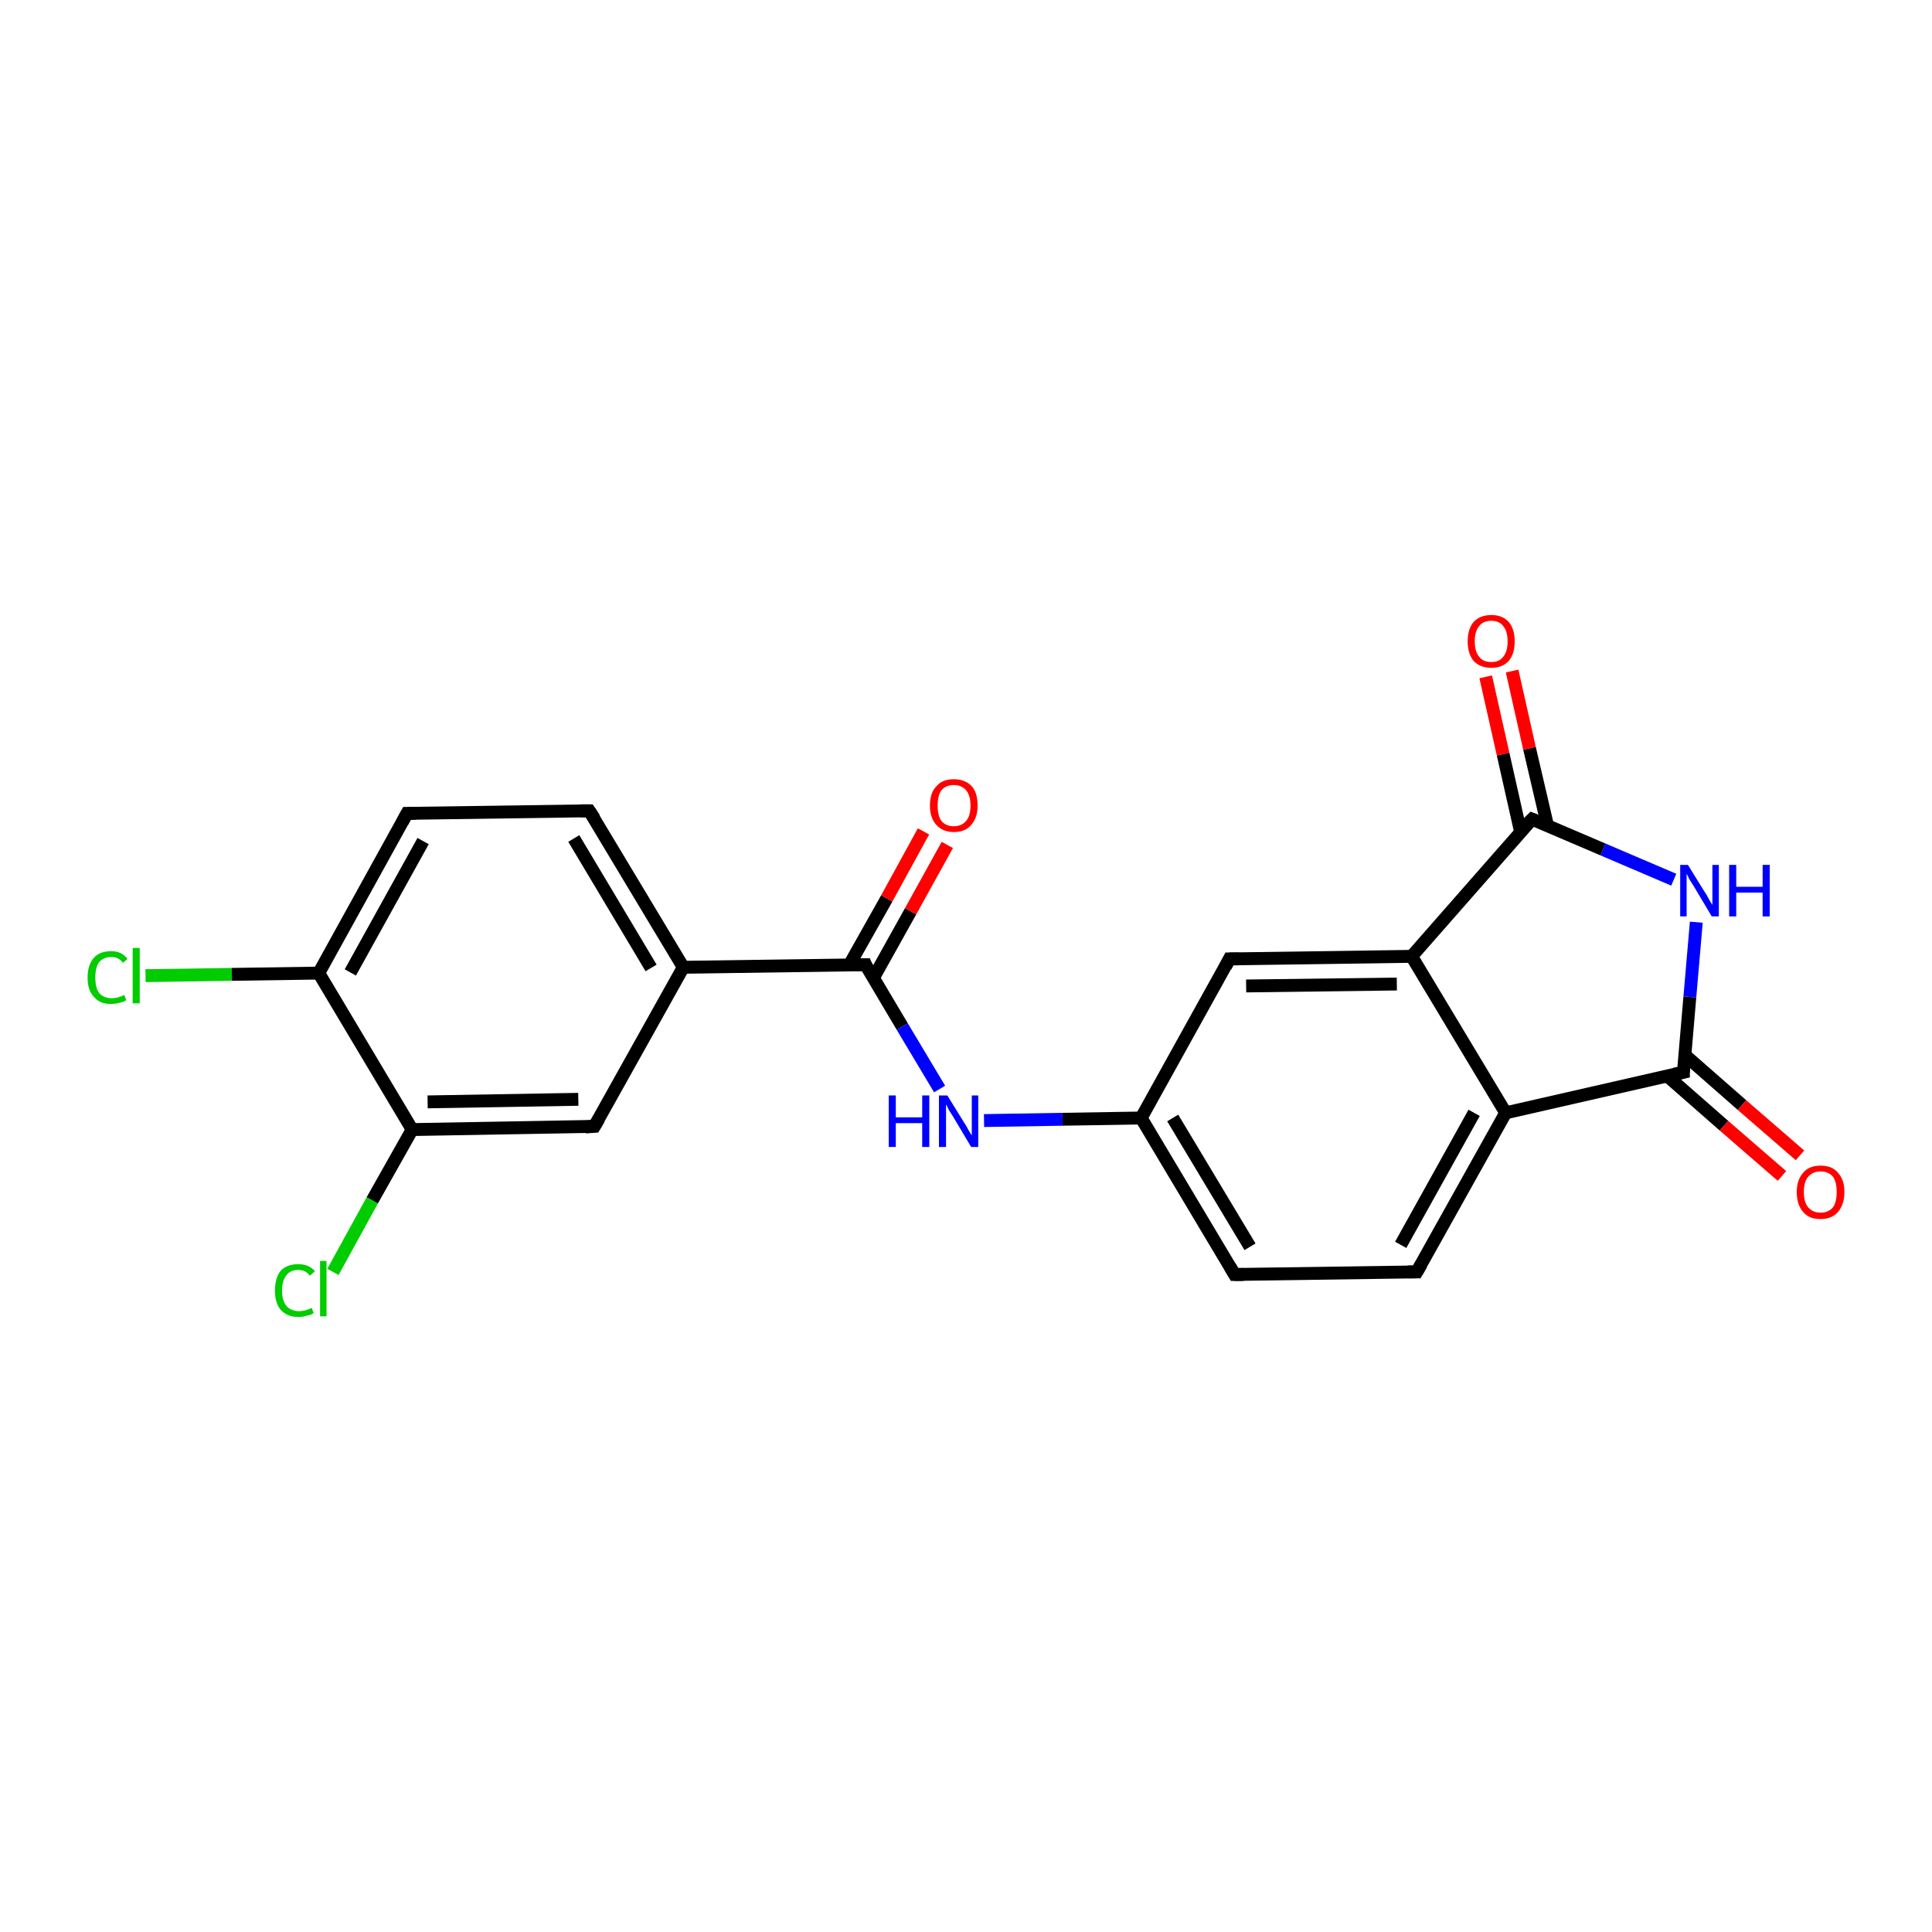 <?xml version='1.0' encoding='iso-8859-1'?>
<svg version='1.1' baseProfile='full'
              xmlns='http://www.w3.org/2000/svg'
                      xmlns:rdkit='http://www.rdkit.org/xml'
                      xmlns:xlink='http://www.w3.org/1999/xlink'
                  xml:space='preserve'
width='300px' height='300px' viewBox='0 0 300 300'>
<!-- END OF HEADER -->
<rect style='opacity:1.0;fill:#FFFFFF;stroke:none' width='300.0' height='300.0' x='0.0' y='0.0'> </rect>
<path class='bond-0 atom-0 atom-1' d='M 22.6,151.5 L 36.0,151.3' style='fill:none;fill-rule:evenodd;stroke:#00CC00;stroke-width:2.0px;stroke-linecap:butt;stroke-linejoin:miter;stroke-opacity:1' />
<path class='bond-0 atom-0 atom-1' d='M 36.0,151.3 L 49.5,151.1' style='fill:none;fill-rule:evenodd;stroke:#000000;stroke-width:2.0px;stroke-linecap:butt;stroke-linejoin:miter;stroke-opacity:1' />
<path class='bond-1 atom-1 atom-2' d='M 49.5,151.1 L 63.2,126.3' style='fill:none;fill-rule:evenodd;stroke:#000000;stroke-width:2.0px;stroke-linecap:butt;stroke-linejoin:miter;stroke-opacity:1' />
<path class='bond-1 atom-1 atom-2' d='M 54.4,151.0 L 65.7,130.6' style='fill:none;fill-rule:evenodd;stroke:#000000;stroke-width:2.0px;stroke-linecap:butt;stroke-linejoin:miter;stroke-opacity:1' />
<path class='bond-2 atom-2 atom-3' d='M 63.2,126.3 L 91.5,125.9' style='fill:none;fill-rule:evenodd;stroke:#000000;stroke-width:2.0px;stroke-linecap:butt;stroke-linejoin:miter;stroke-opacity:1' />
<path class='bond-3 atom-3 atom-4' d='M 91.5,125.9 L 106.1,150.2' style='fill:none;fill-rule:evenodd;stroke:#000000;stroke-width:2.0px;stroke-linecap:butt;stroke-linejoin:miter;stroke-opacity:1' />
<path class='bond-3 atom-3 atom-4' d='M 89.1,130.2 L 101.1,150.3' style='fill:none;fill-rule:evenodd;stroke:#000000;stroke-width:2.0px;stroke-linecap:butt;stroke-linejoin:miter;stroke-opacity:1' />
<path class='bond-4 atom-4 atom-5' d='M 106.1,150.2 L 92.3,174.9' style='fill:none;fill-rule:evenodd;stroke:#000000;stroke-width:2.0px;stroke-linecap:butt;stroke-linejoin:miter;stroke-opacity:1' />
<path class='bond-5 atom-5 atom-6' d='M 92.3,174.9 L 64.0,175.4' style='fill:none;fill-rule:evenodd;stroke:#000000;stroke-width:2.0px;stroke-linecap:butt;stroke-linejoin:miter;stroke-opacity:1' />
<path class='bond-5 atom-5 atom-6' d='M 89.8,170.7 L 66.4,171.1' style='fill:none;fill-rule:evenodd;stroke:#000000;stroke-width:2.0px;stroke-linecap:butt;stroke-linejoin:miter;stroke-opacity:1' />
<path class='bond-6 atom-6 atom-7' d='M 64.0,175.4 L 57.8,186.4' style='fill:none;fill-rule:evenodd;stroke:#000000;stroke-width:2.0px;stroke-linecap:butt;stroke-linejoin:miter;stroke-opacity:1' />
<path class='bond-6 atom-6 atom-7' d='M 57.8,186.4 L 51.7,197.5' style='fill:none;fill-rule:evenodd;stroke:#00CC00;stroke-width:2.0px;stroke-linecap:butt;stroke-linejoin:miter;stroke-opacity:1' />
<path class='bond-7 atom-4 atom-8' d='M 106.1,150.2 L 134.4,149.8' style='fill:none;fill-rule:evenodd;stroke:#000000;stroke-width:2.0px;stroke-linecap:butt;stroke-linejoin:miter;stroke-opacity:1' />
<path class='bond-8 atom-8 atom-9' d='M 135.6,151.9 L 141.4,141.5' style='fill:none;fill-rule:evenodd;stroke:#000000;stroke-width:2.0px;stroke-linecap:butt;stroke-linejoin:miter;stroke-opacity:1' />
<path class='bond-8 atom-8 atom-9' d='M 141.4,141.5 L 147.1,131.2' style='fill:none;fill-rule:evenodd;stroke:#FF0000;stroke-width:2.0px;stroke-linecap:butt;stroke-linejoin:miter;stroke-opacity:1' />
<path class='bond-8 atom-8 atom-9' d='M 131.9,149.8 L 137.7,139.5' style='fill:none;fill-rule:evenodd;stroke:#000000;stroke-width:2.0px;stroke-linecap:butt;stroke-linejoin:miter;stroke-opacity:1' />
<path class='bond-8 atom-8 atom-9' d='M 137.7,139.5 L 143.4,129.1' style='fill:none;fill-rule:evenodd;stroke:#FF0000;stroke-width:2.0px;stroke-linecap:butt;stroke-linejoin:miter;stroke-opacity:1' />
<path class='bond-9 atom-8 atom-10' d='M 134.4,149.8 L 140.1,159.4' style='fill:none;fill-rule:evenodd;stroke:#000000;stroke-width:2.0px;stroke-linecap:butt;stroke-linejoin:miter;stroke-opacity:1' />
<path class='bond-9 atom-8 atom-10' d='M 140.1,159.4 L 145.9,169.1' style='fill:none;fill-rule:evenodd;stroke:#0000FF;stroke-width:2.0px;stroke-linecap:butt;stroke-linejoin:miter;stroke-opacity:1' />
<path class='bond-10 atom-10 atom-11' d='M 152.8,174.0 L 165.0,173.8' style='fill:none;fill-rule:evenodd;stroke:#0000FF;stroke-width:2.0px;stroke-linecap:butt;stroke-linejoin:miter;stroke-opacity:1' />
<path class='bond-10 atom-10 atom-11' d='M 165.0,173.8 L 177.2,173.6' style='fill:none;fill-rule:evenodd;stroke:#000000;stroke-width:2.0px;stroke-linecap:butt;stroke-linejoin:miter;stroke-opacity:1' />
<path class='bond-11 atom-11 atom-12' d='M 177.2,173.6 L 191.7,197.9' style='fill:none;fill-rule:evenodd;stroke:#000000;stroke-width:2.0px;stroke-linecap:butt;stroke-linejoin:miter;stroke-opacity:1' />
<path class='bond-11 atom-11 atom-12' d='M 182.1,173.6 L 194.1,193.6' style='fill:none;fill-rule:evenodd;stroke:#000000;stroke-width:2.0px;stroke-linecap:butt;stroke-linejoin:miter;stroke-opacity:1' />
<path class='bond-12 atom-12 atom-13' d='M 191.7,197.9 L 220.0,197.5' style='fill:none;fill-rule:evenodd;stroke:#000000;stroke-width:2.0px;stroke-linecap:butt;stroke-linejoin:miter;stroke-opacity:1' />
<path class='bond-13 atom-13 atom-14' d='M 220.0,197.5 L 233.8,172.8' style='fill:none;fill-rule:evenodd;stroke:#000000;stroke-width:2.0px;stroke-linecap:butt;stroke-linejoin:miter;stroke-opacity:1' />
<path class='bond-13 atom-13 atom-14' d='M 217.5,193.3 L 228.9,172.8' style='fill:none;fill-rule:evenodd;stroke:#000000;stroke-width:2.0px;stroke-linecap:butt;stroke-linejoin:miter;stroke-opacity:1' />
<path class='bond-14 atom-14 atom-15' d='M 233.8,172.8 L 261.4,166.5' style='fill:none;fill-rule:evenodd;stroke:#000000;stroke-width:2.0px;stroke-linecap:butt;stroke-linejoin:miter;stroke-opacity:1' />
<path class='bond-15 atom-15 atom-16' d='M 258.8,167.0 L 267.7,174.8' style='fill:none;fill-rule:evenodd;stroke:#000000;stroke-width:2.0px;stroke-linecap:butt;stroke-linejoin:miter;stroke-opacity:1' />
<path class='bond-15 atom-15 atom-16' d='M 267.7,174.8 L 276.7,182.6' style='fill:none;fill-rule:evenodd;stroke:#FF0000;stroke-width:2.0px;stroke-linecap:butt;stroke-linejoin:miter;stroke-opacity:1' />
<path class='bond-15 atom-15 atom-16' d='M 261.6,163.8 L 270.5,171.6' style='fill:none;fill-rule:evenodd;stroke:#000000;stroke-width:2.0px;stroke-linecap:butt;stroke-linejoin:miter;stroke-opacity:1' />
<path class='bond-15 atom-15 atom-16' d='M 270.5,171.6 L 279.5,179.4' style='fill:none;fill-rule:evenodd;stroke:#FF0000;stroke-width:2.0px;stroke-linecap:butt;stroke-linejoin:miter;stroke-opacity:1' />
<path class='bond-16 atom-15 atom-17' d='M 261.4,166.5 L 262.4,154.8' style='fill:none;fill-rule:evenodd;stroke:#000000;stroke-width:2.0px;stroke-linecap:butt;stroke-linejoin:miter;stroke-opacity:1' />
<path class='bond-16 atom-15 atom-17' d='M 262.4,154.8 L 263.4,143.2' style='fill:none;fill-rule:evenodd;stroke:#0000FF;stroke-width:2.0px;stroke-linecap:butt;stroke-linejoin:miter;stroke-opacity:1' />
<path class='bond-17 atom-17 atom-18' d='M 259.9,136.6 L 248.9,131.9' style='fill:none;fill-rule:evenodd;stroke:#0000FF;stroke-width:2.0px;stroke-linecap:butt;stroke-linejoin:miter;stroke-opacity:1' />
<path class='bond-17 atom-17 atom-18' d='M 248.9,131.9 L 237.9,127.2' style='fill:none;fill-rule:evenodd;stroke:#000000;stroke-width:2.0px;stroke-linecap:butt;stroke-linejoin:miter;stroke-opacity:1' />
<path class='bond-18 atom-18 atom-19' d='M 240.3,128.2 L 237.5,116.2' style='fill:none;fill-rule:evenodd;stroke:#000000;stroke-width:2.0px;stroke-linecap:butt;stroke-linejoin:miter;stroke-opacity:1' />
<path class='bond-18 atom-18 atom-19' d='M 237.5,116.2 L 234.8,104.2' style='fill:none;fill-rule:evenodd;stroke:#FF0000;stroke-width:2.0px;stroke-linecap:butt;stroke-linejoin:miter;stroke-opacity:1' />
<path class='bond-18 atom-18 atom-19' d='M 236.1,129.1 L 233.4,117.1' style='fill:none;fill-rule:evenodd;stroke:#000000;stroke-width:2.0px;stroke-linecap:butt;stroke-linejoin:miter;stroke-opacity:1' />
<path class='bond-18 atom-18 atom-19' d='M 233.4,117.1 L 230.7,105.1' style='fill:none;fill-rule:evenodd;stroke:#FF0000;stroke-width:2.0px;stroke-linecap:butt;stroke-linejoin:miter;stroke-opacity:1' />
<path class='bond-19 atom-18 atom-20' d='M 237.9,127.2 L 219.2,148.5' style='fill:none;fill-rule:evenodd;stroke:#000000;stroke-width:2.0px;stroke-linecap:butt;stroke-linejoin:miter;stroke-opacity:1' />
<path class='bond-20 atom-20 atom-21' d='M 219.2,148.5 L 190.9,148.9' style='fill:none;fill-rule:evenodd;stroke:#000000;stroke-width:2.0px;stroke-linecap:butt;stroke-linejoin:miter;stroke-opacity:1' />
<path class='bond-20 atom-20 atom-21' d='M 216.9,152.8 L 193.5,153.1' style='fill:none;fill-rule:evenodd;stroke:#000000;stroke-width:2.0px;stroke-linecap:butt;stroke-linejoin:miter;stroke-opacity:1' />
<path class='bond-21 atom-6 atom-1' d='M 64.0,175.4 L 49.5,151.1' style='fill:none;fill-rule:evenodd;stroke:#000000;stroke-width:2.0px;stroke-linecap:butt;stroke-linejoin:miter;stroke-opacity:1' />
<path class='bond-22 atom-21 atom-11' d='M 190.9,148.9 L 177.2,173.6' style='fill:none;fill-rule:evenodd;stroke:#000000;stroke-width:2.0px;stroke-linecap:butt;stroke-linejoin:miter;stroke-opacity:1' />
<path class='bond-23 atom-20 atom-14' d='M 219.2,148.5 L 233.8,172.8' style='fill:none;fill-rule:evenodd;stroke:#000000;stroke-width:2.0px;stroke-linecap:butt;stroke-linejoin:miter;stroke-opacity:1' />
<path d='M 62.5,127.6 L 63.2,126.3 L 64.6,126.3' style='fill:none;stroke:#000000;stroke-width:2.0px;stroke-linecap:butt;stroke-linejoin:miter;stroke-opacity:1;' />
<path d='M 90.1,125.9 L 91.5,125.9 L 92.3,127.1' style='fill:none;stroke:#000000;stroke-width:2.0px;stroke-linecap:butt;stroke-linejoin:miter;stroke-opacity:1;' />
<path d='M 93.0,173.7 L 92.3,174.9 L 90.9,175.0' style='fill:none;stroke:#000000;stroke-width:2.0px;stroke-linecap:butt;stroke-linejoin:miter;stroke-opacity:1;' />
<path d='M 132.9,149.8 L 134.4,149.8 L 134.6,150.3' style='fill:none;stroke:#000000;stroke-width:2.0px;stroke-linecap:butt;stroke-linejoin:miter;stroke-opacity:1;' />
<path d='M 191.0,196.7 L 191.7,197.9 L 193.1,197.9' style='fill:none;stroke:#000000;stroke-width:2.0px;stroke-linecap:butt;stroke-linejoin:miter;stroke-opacity:1;' />
<path d='M 218.6,197.5 L 220.0,197.5 L 220.7,196.3' style='fill:none;stroke:#000000;stroke-width:2.0px;stroke-linecap:butt;stroke-linejoin:miter;stroke-opacity:1;' />
<path d='M 260.0,166.8 L 261.4,166.5 L 261.4,165.9' style='fill:none;stroke:#000000;stroke-width:2.0px;stroke-linecap:butt;stroke-linejoin:miter;stroke-opacity:1;' />
<path d='M 238.4,127.4 L 237.9,127.2 L 236.9,128.2' style='fill:none;stroke:#000000;stroke-width:2.0px;stroke-linecap:butt;stroke-linejoin:miter;stroke-opacity:1;' />
<path d='M 192.4,148.9 L 190.9,148.9 L 190.3,150.1' style='fill:none;stroke:#000000;stroke-width:2.0px;stroke-linecap:butt;stroke-linejoin:miter;stroke-opacity:1;' />
<path class='atom-0' d='M 13.6 151.8
Q 13.6 149.8, 14.6 148.7
Q 15.5 147.7, 17.3 147.7
Q 18.9 147.7, 19.8 148.9
L 19.1 149.5
Q 18.4 148.6, 17.3 148.6
Q 16.1 148.6, 15.4 149.4
Q 14.8 150.2, 14.8 151.8
Q 14.8 153.4, 15.4 154.2
Q 16.1 155.0, 17.4 155.0
Q 18.3 155.0, 19.3 154.5
L 19.6 155.3
Q 19.2 155.6, 18.6 155.7
Q 17.9 155.9, 17.2 155.9
Q 15.5 155.9, 14.6 154.8
Q 13.6 153.8, 13.6 151.8
' fill='#00CC00'/>
<path class='atom-0' d='M 20.6 147.2
L 21.7 147.2
L 21.7 155.8
L 20.6 155.8
L 20.6 147.2
' fill='#00CC00'/>
<path class='atom-7' d='M 42.7 200.4
Q 42.7 198.4, 43.6 197.3
Q 44.6 196.3, 46.3 196.3
Q 48.0 196.3, 48.9 197.4
L 48.1 198.1
Q 47.5 197.2, 46.3 197.2
Q 45.1 197.2, 44.5 198.0
Q 43.8 198.8, 43.8 200.4
Q 43.8 202.0, 44.5 202.8
Q 45.2 203.6, 46.5 203.6
Q 47.3 203.6, 48.4 203.1
L 48.7 203.9
Q 48.3 204.2, 47.6 204.3
Q 47.0 204.5, 46.3 204.5
Q 44.6 204.5, 43.6 203.4
Q 42.7 202.4, 42.7 200.4
' fill='#00CC00'/>
<path class='atom-7' d='M 49.7 195.8
L 50.7 195.8
L 50.7 204.4
L 49.7 204.4
L 49.7 195.8
' fill='#00CC00'/>
<path class='atom-9' d='M 144.4 125.1
Q 144.4 123.1, 145.4 122.1
Q 146.3 121.0, 148.1 121.0
Q 149.9 121.0, 150.9 122.1
Q 151.8 123.1, 151.8 125.1
Q 151.8 127.0, 150.8 128.1
Q 149.9 129.2, 148.1 129.2
Q 146.4 129.2, 145.4 128.1
Q 144.4 127.0, 144.4 125.1
M 148.1 128.3
Q 149.3 128.3, 150.0 127.5
Q 150.7 126.7, 150.7 125.1
Q 150.7 123.5, 150.0 122.7
Q 149.3 121.9, 148.1 121.9
Q 146.9 121.9, 146.2 122.7
Q 145.6 123.5, 145.6 125.1
Q 145.6 126.7, 146.2 127.5
Q 146.9 128.3, 148.1 128.3
' fill='#FF0000'/>
<path class='atom-10' d='M 138.0 170.1
L 139.1 170.1
L 139.1 173.5
L 143.2 173.5
L 143.2 170.1
L 144.3 170.1
L 144.3 178.1
L 143.2 178.1
L 143.2 174.4
L 139.1 174.4
L 139.1 178.1
L 138.0 178.1
L 138.0 170.1
' fill='#0000FF'/>
<path class='atom-10' d='M 147.1 170.1
L 149.7 174.3
Q 150.0 174.7, 150.4 175.5
Q 150.8 176.2, 150.9 176.3
L 150.9 170.1
L 151.9 170.1
L 151.9 178.1
L 150.8 178.1
L 148.0 173.4
Q 147.7 172.9, 147.3 172.3
Q 147.0 171.6, 146.9 171.5
L 146.9 178.1
L 145.8 178.1
L 145.8 170.1
L 147.1 170.1
' fill='#0000FF'/>
<path class='atom-16' d='M 279.0 185.1
Q 279.0 183.2, 280.0 182.1
Q 280.9 181.0, 282.7 181.0
Q 284.5 181.0, 285.4 182.1
Q 286.4 183.2, 286.4 185.1
Q 286.4 187.0, 285.4 188.2
Q 284.4 189.3, 282.7 189.3
Q 280.9 189.3, 280.0 188.2
Q 279.0 187.1, 279.0 185.1
M 282.7 188.3
Q 283.9 188.3, 284.6 187.5
Q 285.2 186.7, 285.2 185.1
Q 285.2 183.5, 284.6 182.7
Q 283.9 181.9, 282.7 181.9
Q 281.5 181.9, 280.8 182.7
Q 280.1 183.5, 280.1 185.1
Q 280.1 186.7, 280.8 187.5
Q 281.5 188.3, 282.7 188.3
' fill='#FF0000'/>
<path class='atom-17' d='M 262.1 134.3
L 264.7 138.5
Q 265.0 138.9, 265.4 139.7
Q 265.8 140.4, 265.9 140.5
L 265.9 134.3
L 266.9 134.3
L 266.9 142.3
L 265.8 142.3
L 263.0 137.6
Q 262.7 137.1, 262.3 136.5
Q 262.0 135.8, 261.9 135.7
L 261.9 142.3
L 260.9 142.3
L 260.9 134.3
L 262.1 134.3
' fill='#0000FF'/>
<path class='atom-17' d='M 268.5 134.3
L 269.6 134.3
L 269.6 137.7
L 273.7 137.7
L 273.7 134.3
L 274.8 134.3
L 274.8 142.3
L 273.7 142.3
L 273.7 138.6
L 269.6 138.6
L 269.6 142.3
L 268.5 142.3
L 268.5 134.3
' fill='#0000FF'/>
<path class='atom-19' d='M 227.9 99.6
Q 227.9 97.7, 228.8 96.6
Q 229.8 95.5, 231.6 95.5
Q 233.3 95.5, 234.3 96.6
Q 235.2 97.7, 235.2 99.6
Q 235.2 101.5, 234.3 102.6
Q 233.3 103.7, 231.6 103.7
Q 229.8 103.7, 228.8 102.6
Q 227.9 101.5, 227.9 99.6
M 231.6 102.8
Q 232.8 102.8, 233.4 102.0
Q 234.1 101.2, 234.1 99.6
Q 234.1 98.0, 233.4 97.2
Q 232.8 96.4, 231.6 96.4
Q 230.3 96.4, 229.7 97.2
Q 229.0 98.0, 229.0 99.6
Q 229.0 101.2, 229.7 102.0
Q 230.3 102.8, 231.6 102.8
' fill='#FF0000'/>
</svg>

